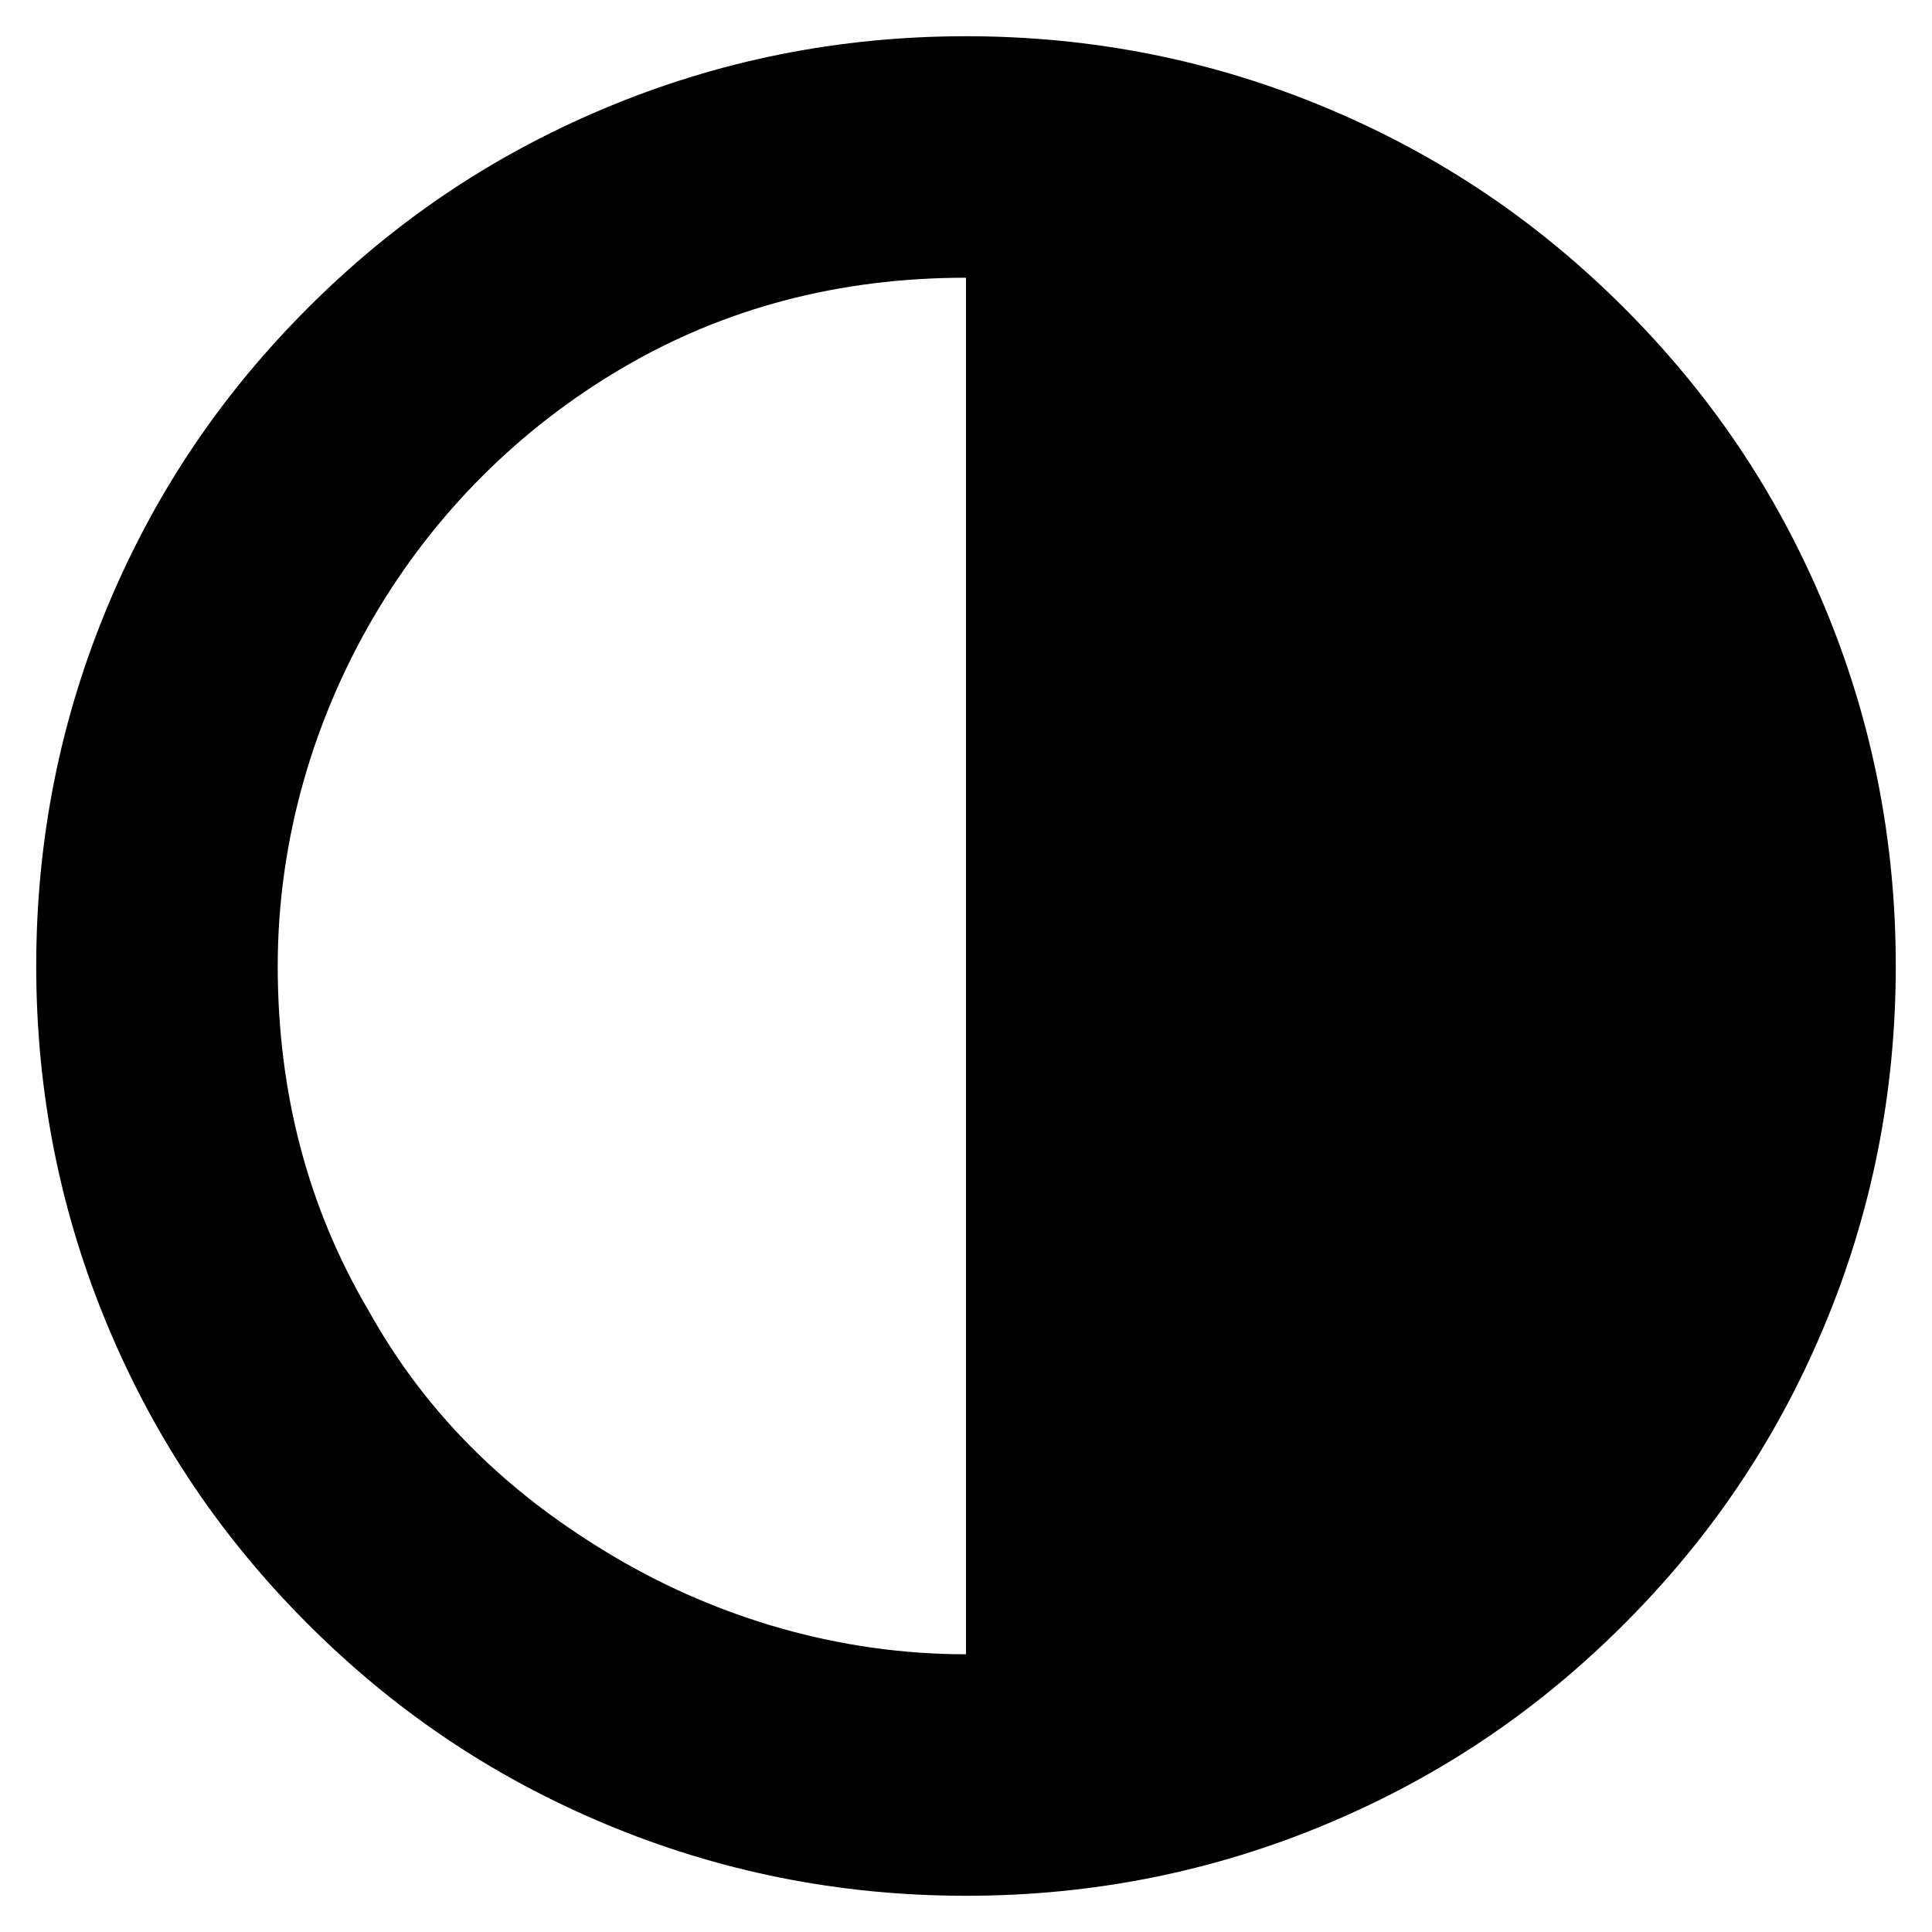 <svg fill="currentColor" xmlns="http://www.w3.org/2000/svg" width="32" height="32" viewBox="0 0 32 32"><path d="M16 .6c2.1 0 4.1.4 6 1.2s3.5 1.9 4.9 3.3 2.5 3 3.3 4.9 1.2 3.9 1.2 6-.4 4.1-1.2 6c-.8 1.9-1.9 3.5-3.3 4.9s-3 2.5-4.9 3.3-3.9 1.2-6 1.2-4.1-.4-6-1.2c-1.9-.8-3.5-1.9-4.9-3.3s-2.5-3-3.3-4.9S.6 18.1.6 16s.4-4.1 1.2-6 1.9-3.5 3.3-4.9 3-2.5 4.9-3.3S13.9.6 16 .6zm0 26.8V4.6c-2.1 0-4 .5-5.7 1.5s-3.1 2.4-4.1 4.1-1.6 3.7-1.6 5.8.5 4 1.5 5.7c1 1.8 2.4 3.1 4.1 4.1s3.7 1.6 5.8 1.6z"/></svg>